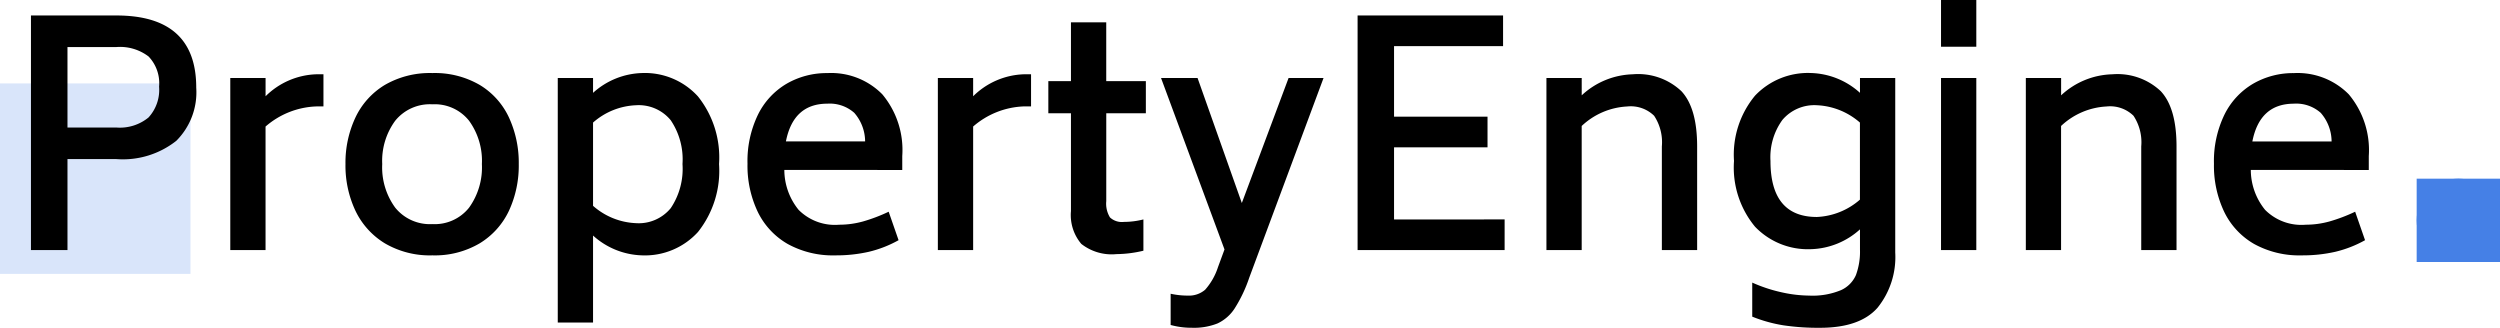 <svg xmlns="http://www.w3.org/2000/svg" width="210" height="27.534" viewBox="0 0 210 27.534">
  <g transform="translate(0 0.008)">
    <rect width="16" height="16" transform="translate(0 7)" fill="rgba(69,128,230,0.2)"/>
    <path d="M9.776-19.708q6.708,0,6.708,6.058a5.757,5.757,0,0,1-1.677,4.472A7.235,7.235,0,0,1,9.776-7.644H5.668V0H2.6V-19.708Zm3.588,5.98a3.249,3.249,0,0,0-.884-2.535,3.952,3.952,0,0,0-2.7-.793H5.668v6.76H9.776a3.788,3.788,0,0,0,2.7-.845A3.426,3.426,0,0,0,13.364-13.728Zm13.806-1.04v2.7h-.6a6.863,6.863,0,0,0-4.264,1.69V0H19.344V-14.456h2.964v1.534a6.344,6.344,0,0,1,4.264-1.846ZM36.322.442a7.466,7.466,0,0,1-4-1.014,6.458,6.458,0,0,1-2.47-2.743,8.912,8.912,0,0,1-.832-3.913,8.935,8.935,0,0,1,.832-3.9,6.359,6.359,0,0,1,2.47-2.743,7.542,7.542,0,0,1,4-1,7.49,7.49,0,0,1,3.978,1,6.277,6.277,0,0,1,2.457,2.743,9.055,9.055,0,0,1,.819,3.9,9.032,9.032,0,0,1-.819,3.913A6.373,6.373,0,0,1,40.3-.572,7.415,7.415,0,0,1,36.322.442Zm0-2.626A3.683,3.683,0,0,0,39.4-3.562a5.783,5.783,0,0,0,1.079-3.666,5.739,5.739,0,0,0-1.079-3.64,3.683,3.683,0,0,0-3.081-1.378,3.748,3.748,0,0,0-3.12,1.378,5.692,5.692,0,0,0-1.092,3.64A5.735,5.735,0,0,0,33.2-3.562,3.748,3.748,0,0,0,36.322-2.184Zm17.6-12.688a6.024,6.024,0,0,1,4.706,1.963A8.217,8.217,0,0,1,60.4-7.228,8.259,8.259,0,0,1,58.63-1.521,6.024,6.024,0,0,1,53.924.442a6.388,6.388,0,0,1-4.108-1.664V6.084H46.852v-20.54h2.964v1.248A6.388,6.388,0,0,1,53.924-14.872ZM53.43-2.262a3.475,3.475,0,0,0,2.912-1.261,5.92,5.92,0,0,0,.988-3.705,5.872,5.872,0,0,0-.988-3.679,3.475,3.475,0,0,0-2.912-1.261,5.8,5.8,0,0,0-3.614,1.456v6.994A5.8,5.8,0,0,0,53.43-2.262ZM65.884-6.734a5.332,5.332,0,0,0,1.2,3.354,4.294,4.294,0,0,0,3.406,1.248,7.484,7.484,0,0,0,2-.273,13.949,13.949,0,0,0,2.158-.819l.832,2.392a9.745,9.745,0,0,1-2.5.975,12.3,12.3,0,0,1-2.808.3A7.854,7.854,0,0,1,66.157-.52a6.258,6.258,0,0,1-2.509-2.7,9.011,9.011,0,0,1-.858-4.03,8.932,8.932,0,0,1,.884-4.134,6.173,6.173,0,0,1,2.418-2.6,6.7,6.7,0,0,1,3.406-.884,6.032,6.032,0,0,1,4.615,1.781A7.294,7.294,0,0,1,75.79-7.9v1.17ZM69.5-12.3q-2.86,0-3.484,3.172H72.67a3.679,3.679,0,0,0-.91-2.4A3.1,3.1,0,0,0,69.5-12.3Zm17.108-2.47v2.7h-.6a6.863,6.863,0,0,0-4.264,1.69V0H78.78V-14.456h2.964v1.534a6.344,6.344,0,0,1,4.264-1.846Zm6.318,3.276v7.384a2.207,2.207,0,0,0,.312,1.365,1.466,1.466,0,0,0,1.17.377,6.737,6.737,0,0,0,1.638-.208V.052a9.972,9.972,0,0,1-2.262.286A4.126,4.126,0,0,1,90.831-.52a3.741,3.741,0,0,1-.871-2.756v-8.216h-1.9v-2.7h1.9v-4.94h2.964v4.94h3.328v2.7Zm18.252-2.964-6.24,16.77a11.837,11.837,0,0,1-1.235,2.6,3.466,3.466,0,0,1-1.43,1.248,5.337,5.337,0,0,1-2.145.364,6.6,6.6,0,0,1-1.794-.234V3.666a6.572,6.572,0,0,0,1.43.156,2.078,2.078,0,0,0,1.469-.494,5.313,5.313,0,0,0,1.079-1.9l.546-1.482-5.33-14.4h3.068l3.718,10.5,3.926-10.5Zm15.21,11.882V0h-12.35V-19.708h12.22v2.574H117.1v5.928h7.852v2.574H117.1v6.058Zm10.79-12.194a5.3,5.3,0,0,1,4.056,1.417q1.326,1.417,1.326,4.641V0h-2.964V-8.71a4.03,4.03,0,0,0-.65-2.574,2.809,2.809,0,0,0-2.262-.78,6.005,6.005,0,0,0-3.822,1.638V0H129.9V-14.456h2.964V-13A6.541,6.541,0,0,1,137.176-14.768Zm22.022.312V.208a6.778,6.778,0,0,1-1.482,4.628q-1.482,1.69-4.836,1.69a19.947,19.947,0,0,1-3.081-.208,12.136,12.136,0,0,1-2.613-.728V2.73a12.623,12.623,0,0,0,2.483.819,10.953,10.953,0,0,0,2.3.273,6.2,6.2,0,0,0,2.665-.455A2.471,2.471,0,0,0,155.9,2.093a5.7,5.7,0,0,0,.338-2.145v-1.69a6.388,6.388,0,0,1-4.108,1.664,6.147,6.147,0,0,1-4.706-1.885,7.794,7.794,0,0,1-1.768-5.525,7.762,7.762,0,0,1,1.768-5.486,6.125,6.125,0,0,1,4.706-1.9,6.388,6.388,0,0,1,4.108,1.664v-1.248ZM152.62-2.782a5.876,5.876,0,0,0,3.614-1.456v-6.474a5.876,5.876,0,0,0-3.614-1.456,3.514,3.514,0,0,0-2.9,1.235,5.331,5.331,0,0,0-1,3.445Q148.72-2.782,152.62-2.782Zm10.426-18.226h2.964v3.926h-2.964Zm0,6.552h2.964V0h-2.964Zm14.4-.312a5.3,5.3,0,0,1,4.056,1.417q1.326,1.417,1.326,4.641V0h-2.964V-8.71a4.03,4.03,0,0,0-.65-2.574,2.809,2.809,0,0,0-2.262-.78,6.005,6.005,0,0,0-3.822,1.638V0H170.17V-14.456h2.964V-13A6.541,6.541,0,0,1,177.45-14.768Zm11.622,8.034a5.332,5.332,0,0,0,1.2,3.354,4.294,4.294,0,0,0,3.406,1.248,7.484,7.484,0,0,0,2-.273,13.95,13.95,0,0,0,2.158-.819l.832,2.392a9.746,9.746,0,0,1-2.5.975,12.3,12.3,0,0,1-2.808.3,7.854,7.854,0,0,1-4.017-.962,6.258,6.258,0,0,1-2.509-2.7,9.011,9.011,0,0,1-.858-4.03,8.932,8.932,0,0,1,.884-4.134,6.173,6.173,0,0,1,2.418-2.6,6.7,6.7,0,0,1,3.406-.884,6.032,6.032,0,0,1,4.615,1.781A7.294,7.294,0,0,1,198.978-7.9v1.17Zm3.614-5.564q-2.86,0-3.484,3.172h6.656a3.679,3.679,0,0,0-.91-2.4A3.1,3.1,0,0,0,192.686-12.3Z" transform="translate(0 21)"/>
    <circle cx="3.5" cy="3.5" r="3.5" transform="translate(203 15)" fill="#4580e6"/>
    <rect width="7" height="7" transform="translate(203 15)" fill="#4580e6"/>
  </g>
</svg>
